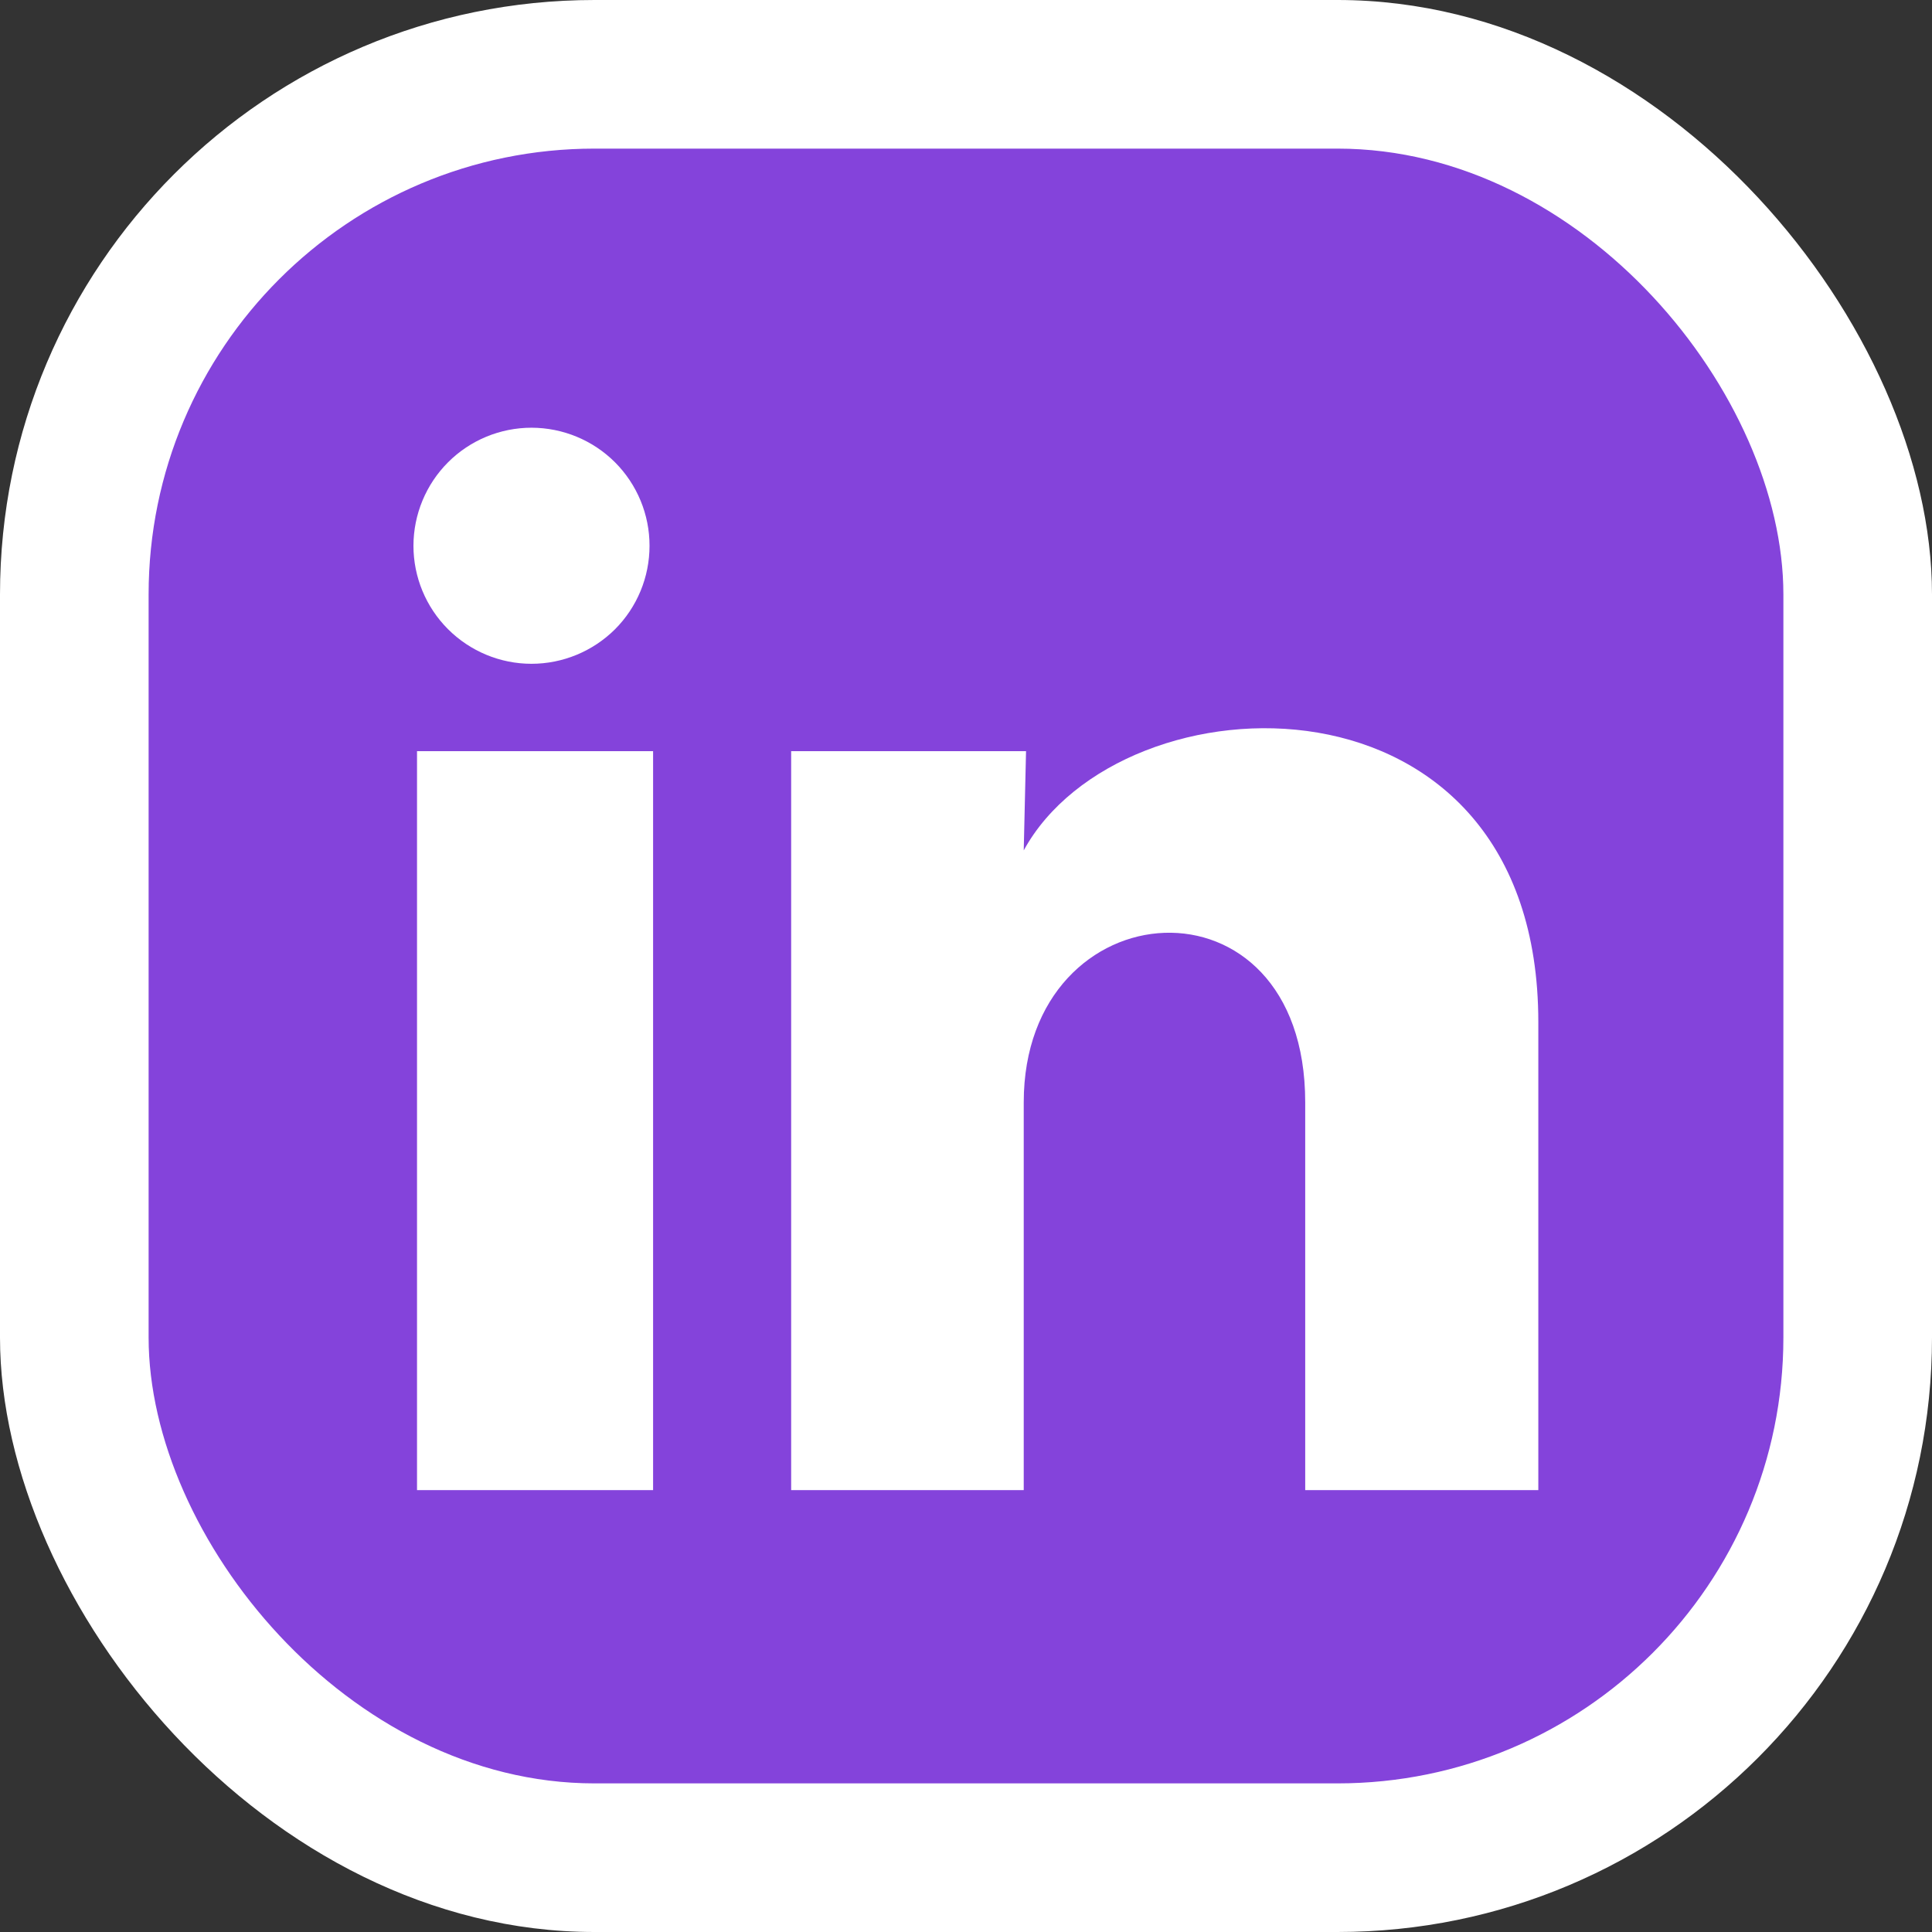 <svg width="26" height="26" viewBox="0 0 26 26" fill="none" xmlns="http://www.w3.org/2000/svg">
<rect x="0" y="0" width="26" height="26" fill="#333333" stroke="none"/>
<rect width="26" height="26" rx="8" fill="white"/>
<g clip-path="url(#clip0_4067_383)">
<rect x="2" y="2" width="22" height="22" rx="6" fill="#8443DB"/>
<path d="M8.741 7.346C8.741 7.767 8.574 8.171 8.276 8.469C7.977 8.766 7.573 8.933 7.152 8.933C6.731 8.933 6.327 8.765 6.029 8.467C5.731 8.169 5.564 7.765 5.564 7.344C5.565 6.923 5.732 6.519 6.03 6.221C6.328 5.923 6.732 5.756 7.154 5.756C7.575 5.757 7.979 5.924 8.277 6.222C8.574 6.52 8.742 6.924 8.741 7.346ZM8.789 10.109H5.612V20.053H8.789V10.109ZM13.808 10.109H10.647V20.053H13.777V14.835C13.777 11.928 17.565 11.658 17.565 14.835V20.053H20.702V13.755C20.702 8.855 15.095 9.037 13.777 11.444L13.808 10.109Z" fill="white"/>
</g>
<defs>
<clipPath id="clip0_4067_383">
<rect width="22" height="22" fill="white" transform="translate(2 2)"/>
</clipPath>
</defs>
</svg>
